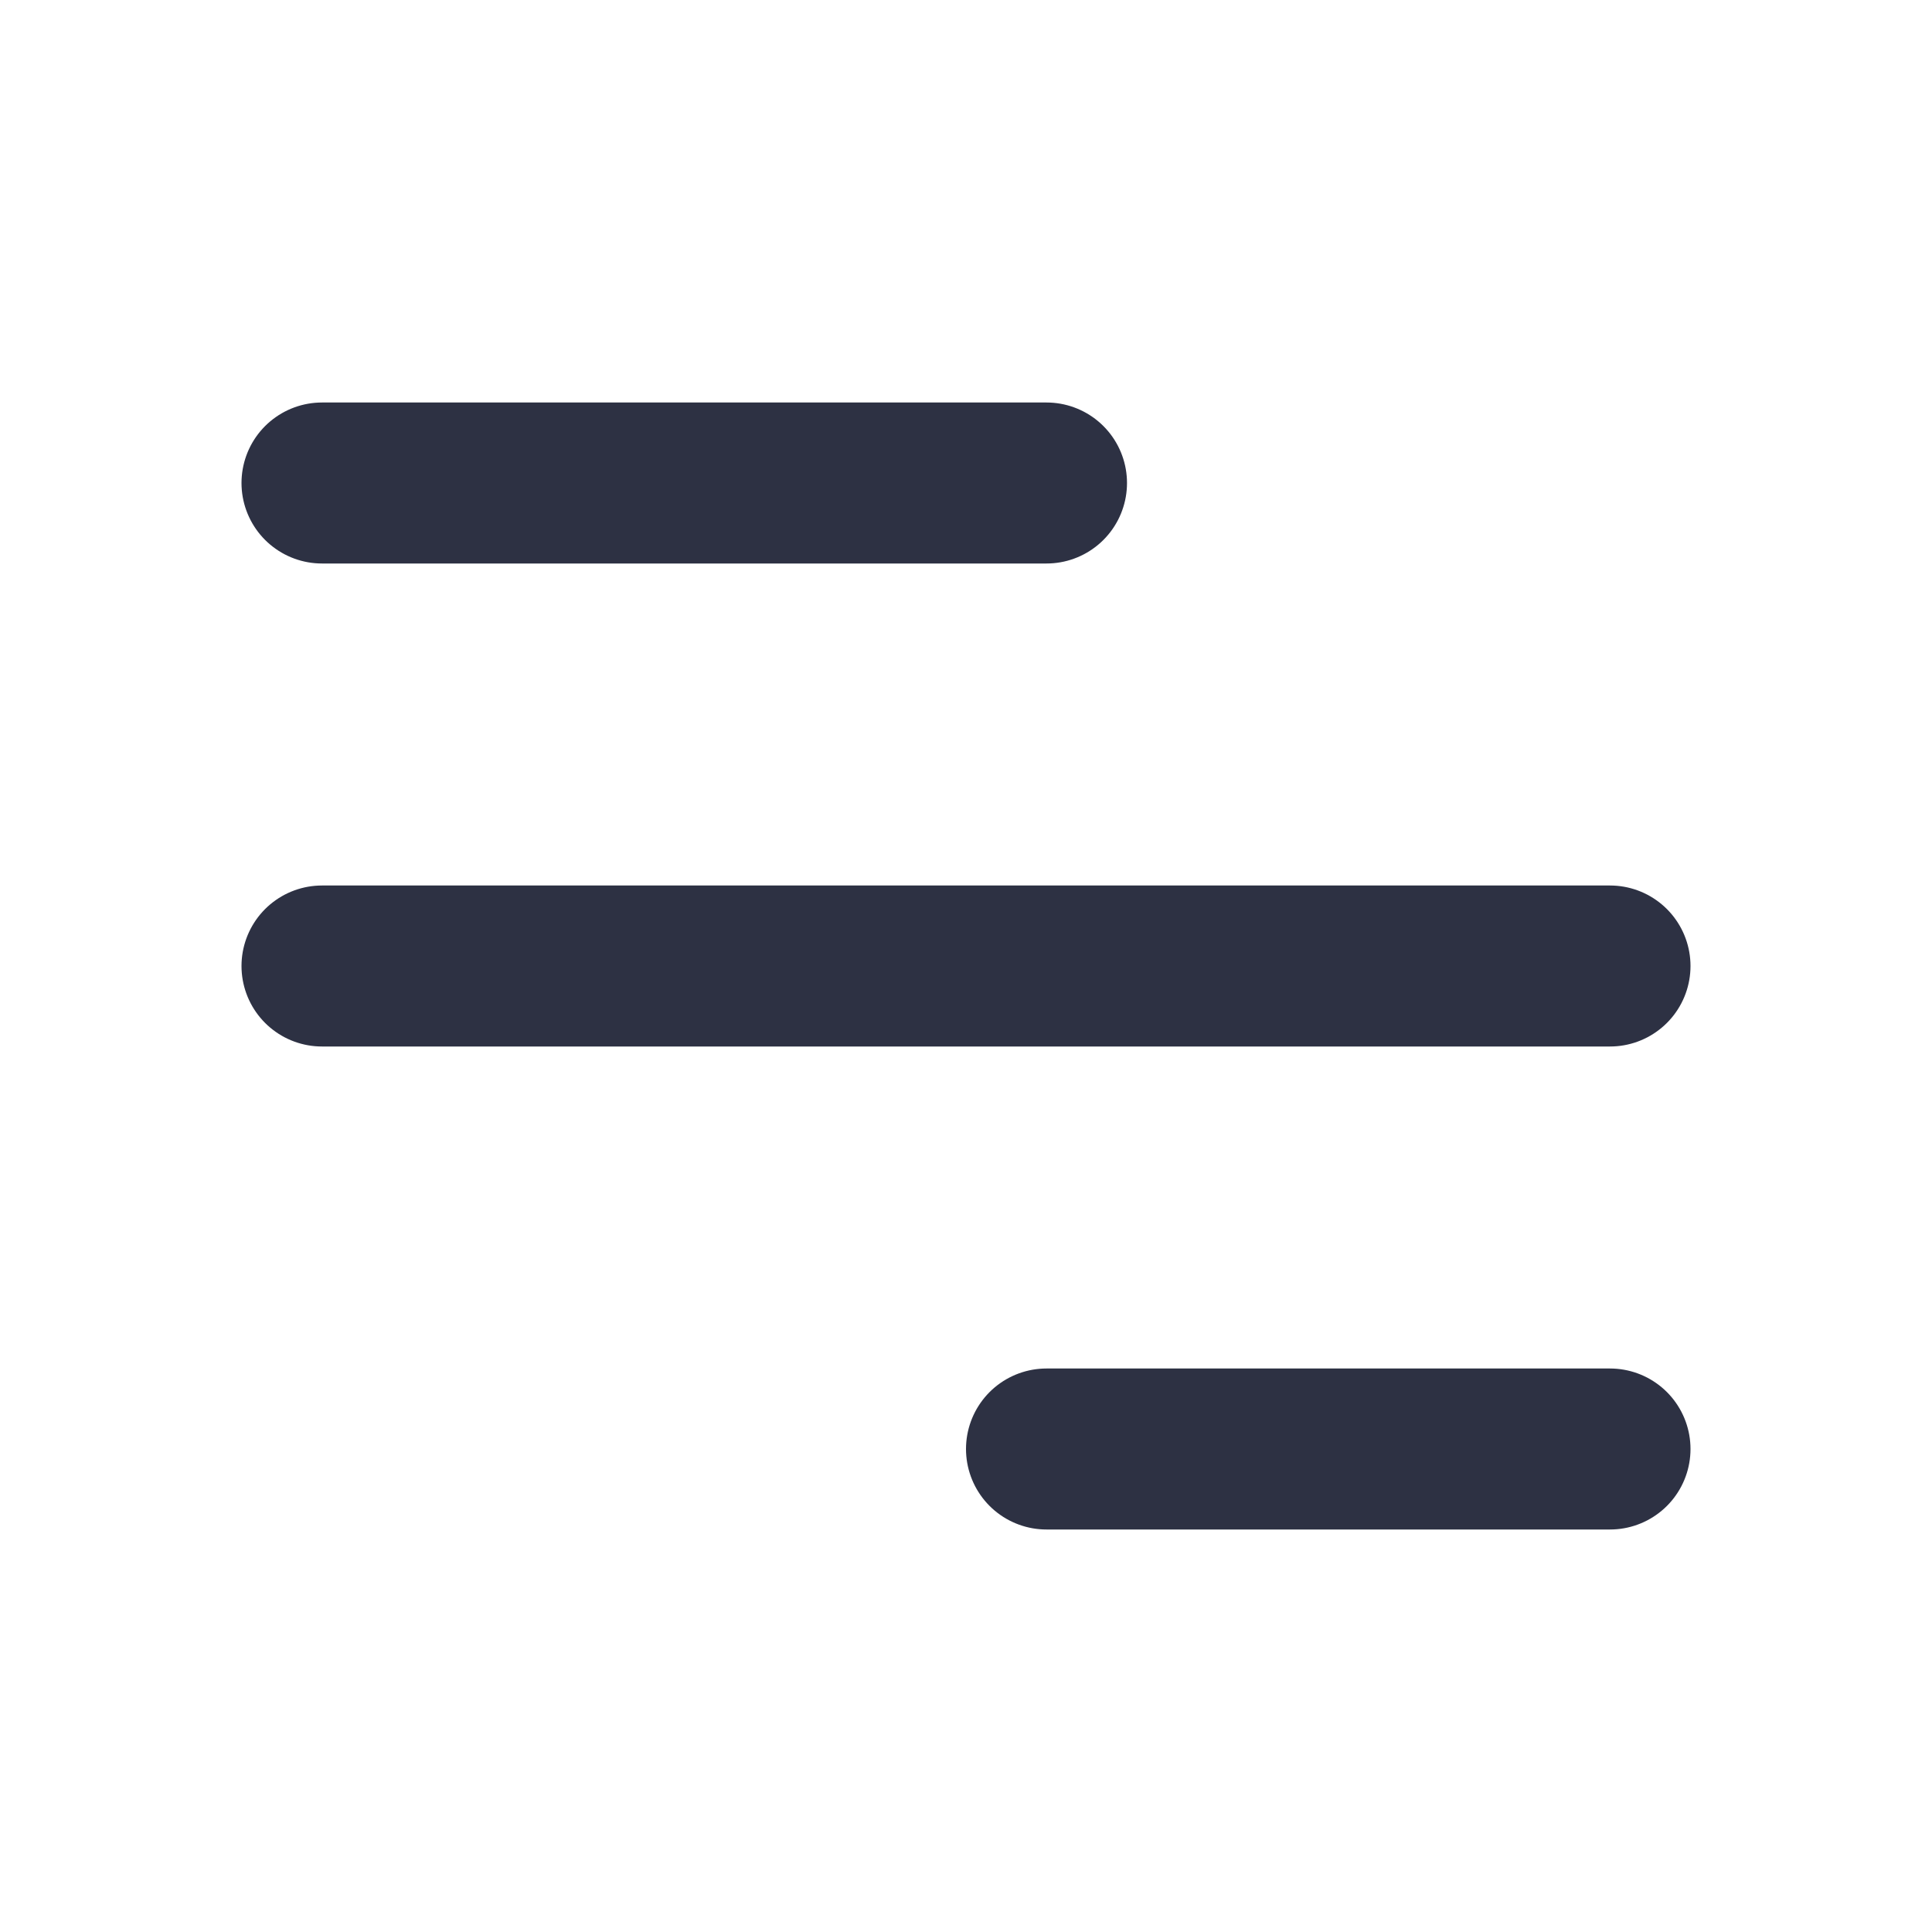 <svg width="24" height="24" viewBox="0 0 24 24" fill="none" xmlns="http://www.w3.org/2000/svg">
<path d="M4 6L13 6M4 12H20M13 18H20" stroke="#2D3143" stroke-width="2" stroke-linecap="round" stroke-linejoin="round"/>
</svg>
